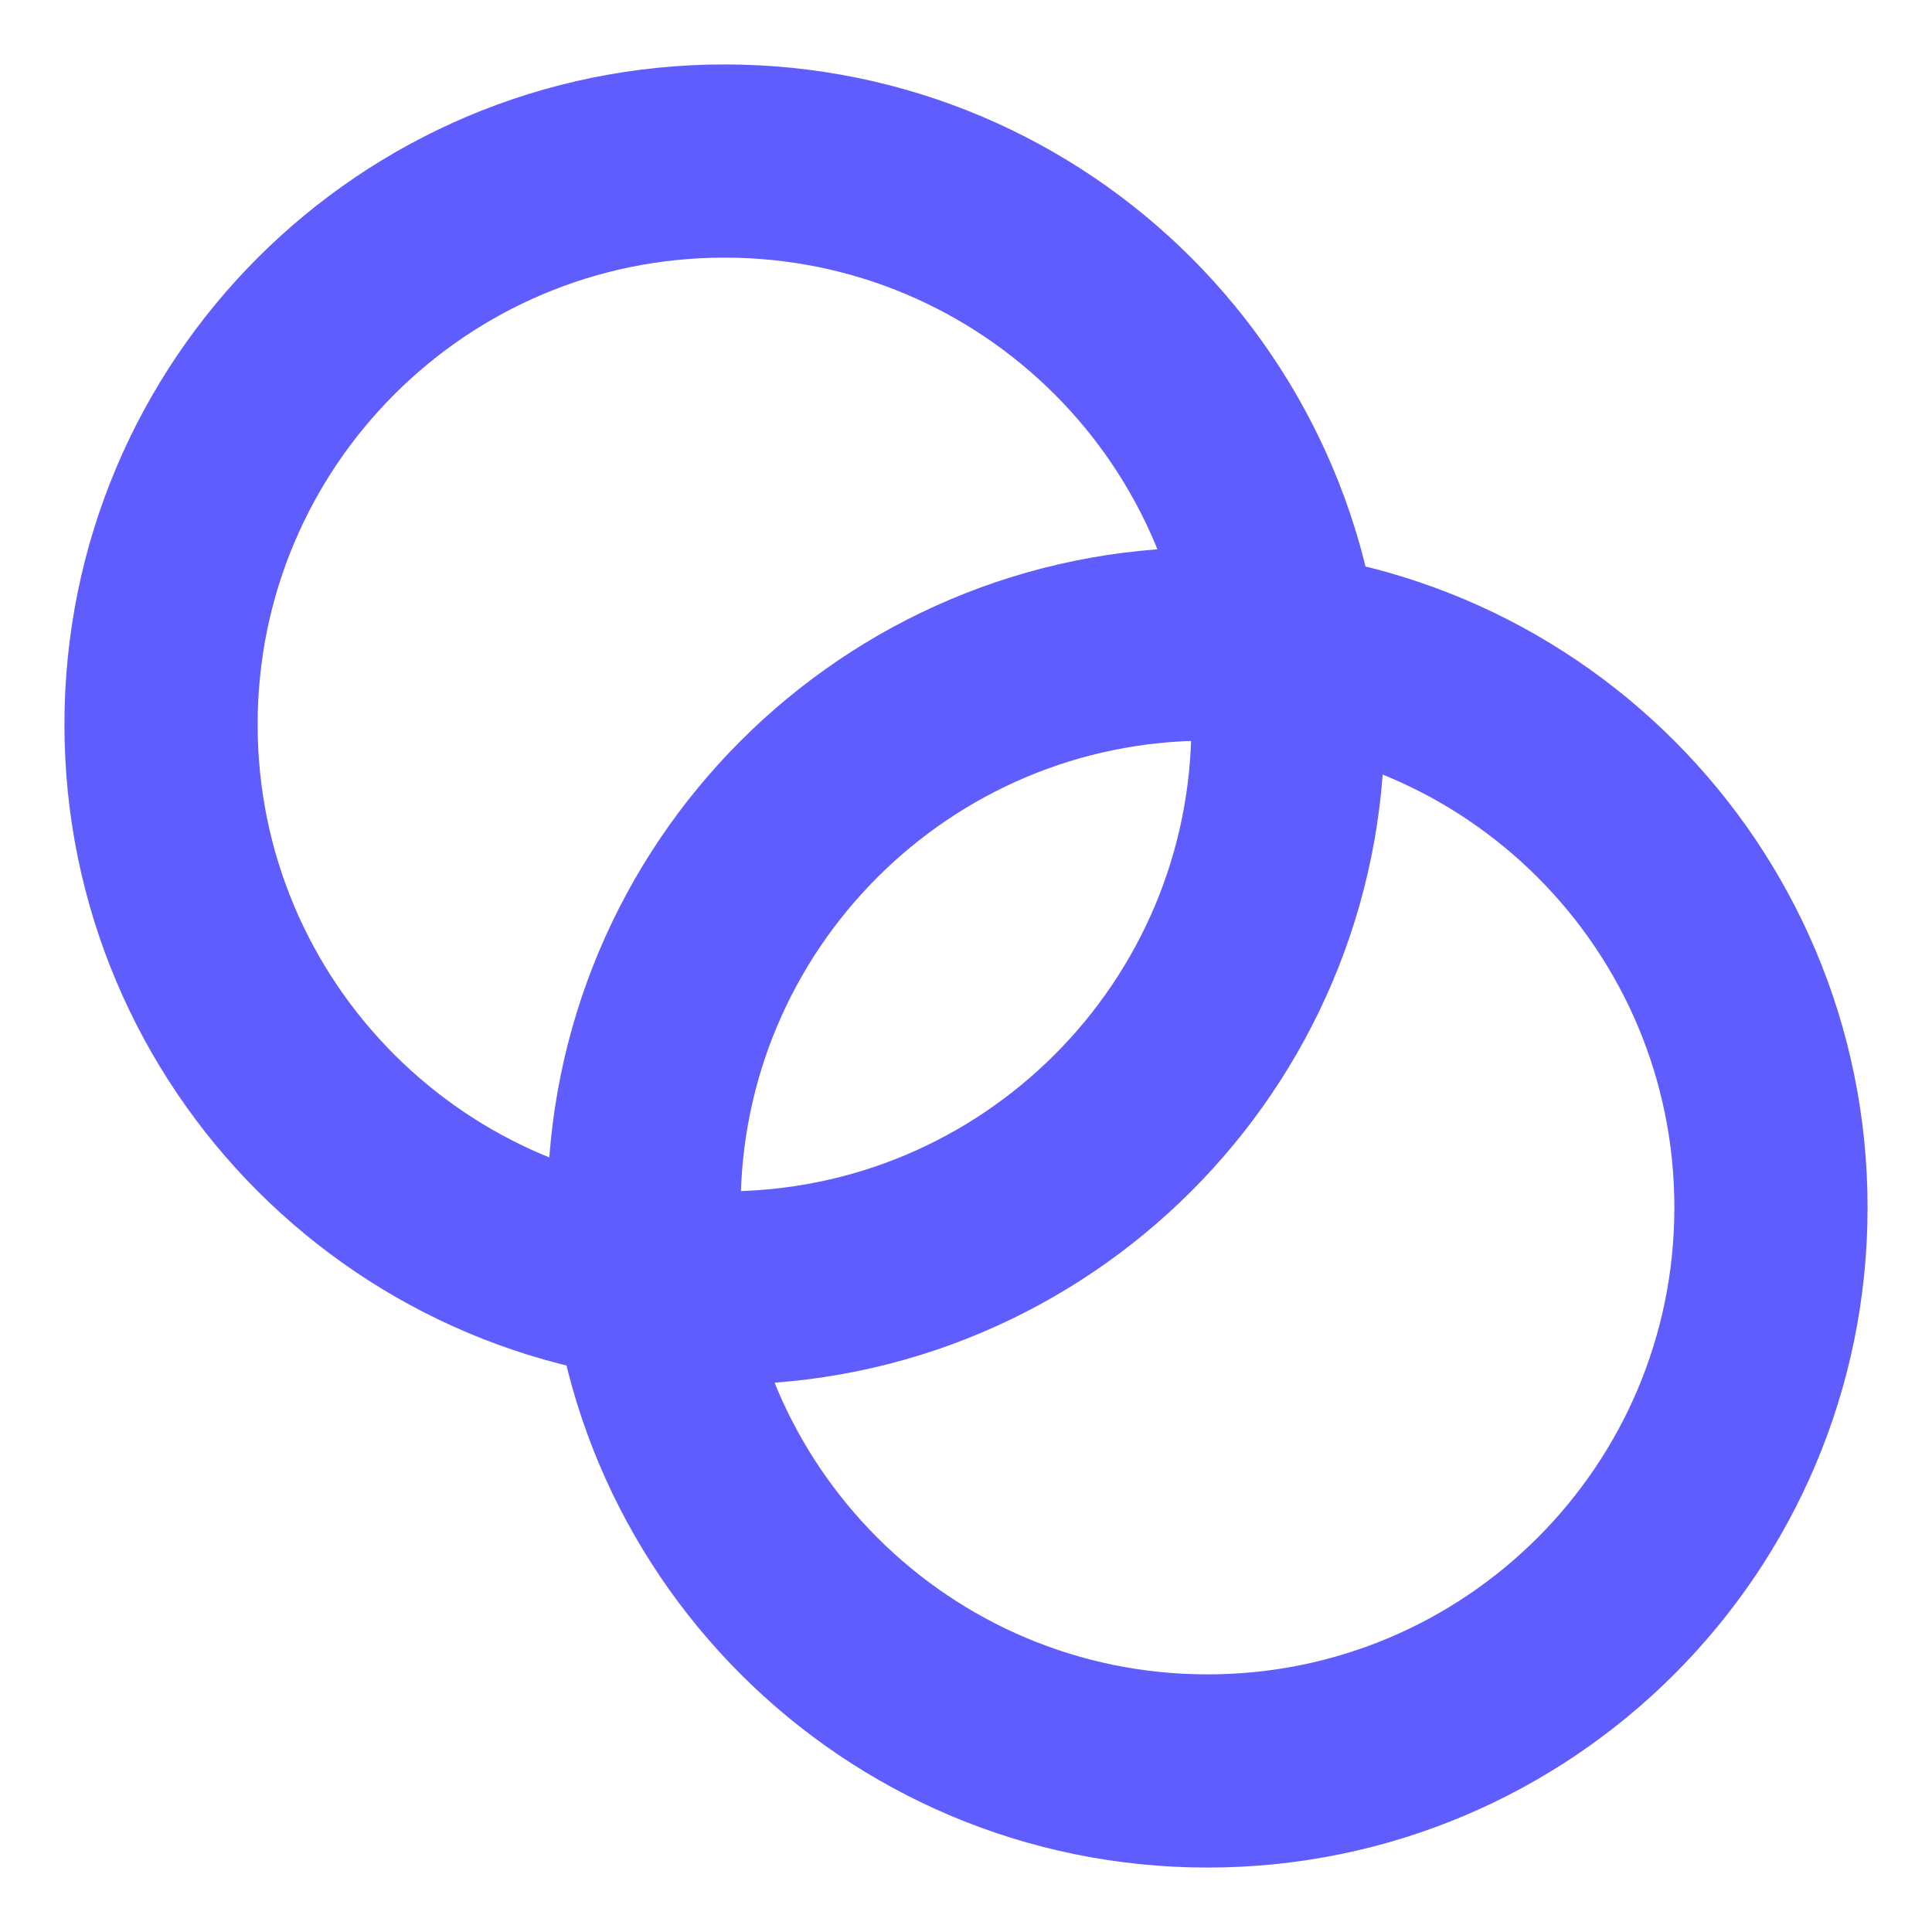 <svg width="20" height="20" viewBox="0 0 20 20" fill="none" xmlns="http://www.w3.org/2000/svg">
<g clip-path="url(#clip0_327_1727)">
<path d="M7.5 13.333C10.722 13.333 13.333 10.722 13.333 7.5C13.333 4.278 10.722 1.667 7.5 1.667C4.278 1.667 1.667 4.278 1.667 7.5C1.667 10.722 4.278 13.333 7.5 13.333Z" stroke="#605DFF" stroke-width="2" stroke-linecap="round" stroke-linejoin="round"/>
<path d="M12.5 18.333C15.722 18.333 18.333 15.722 18.333 12.5C18.333 9.278 15.722 6.667 12.5 6.667C9.278 6.667 6.667 9.278 6.667 12.5C6.667 15.722 9.278 18.333 12.5 18.333Z" stroke="#605DFF" stroke-width="2" stroke-linecap="round" stroke-linejoin="round"/>
</g>
<defs>
<clipPath id="clip0_327_1727">
<rect width="20" height="20" fill="white"/>
</clipPath>
</defs>
</svg>
